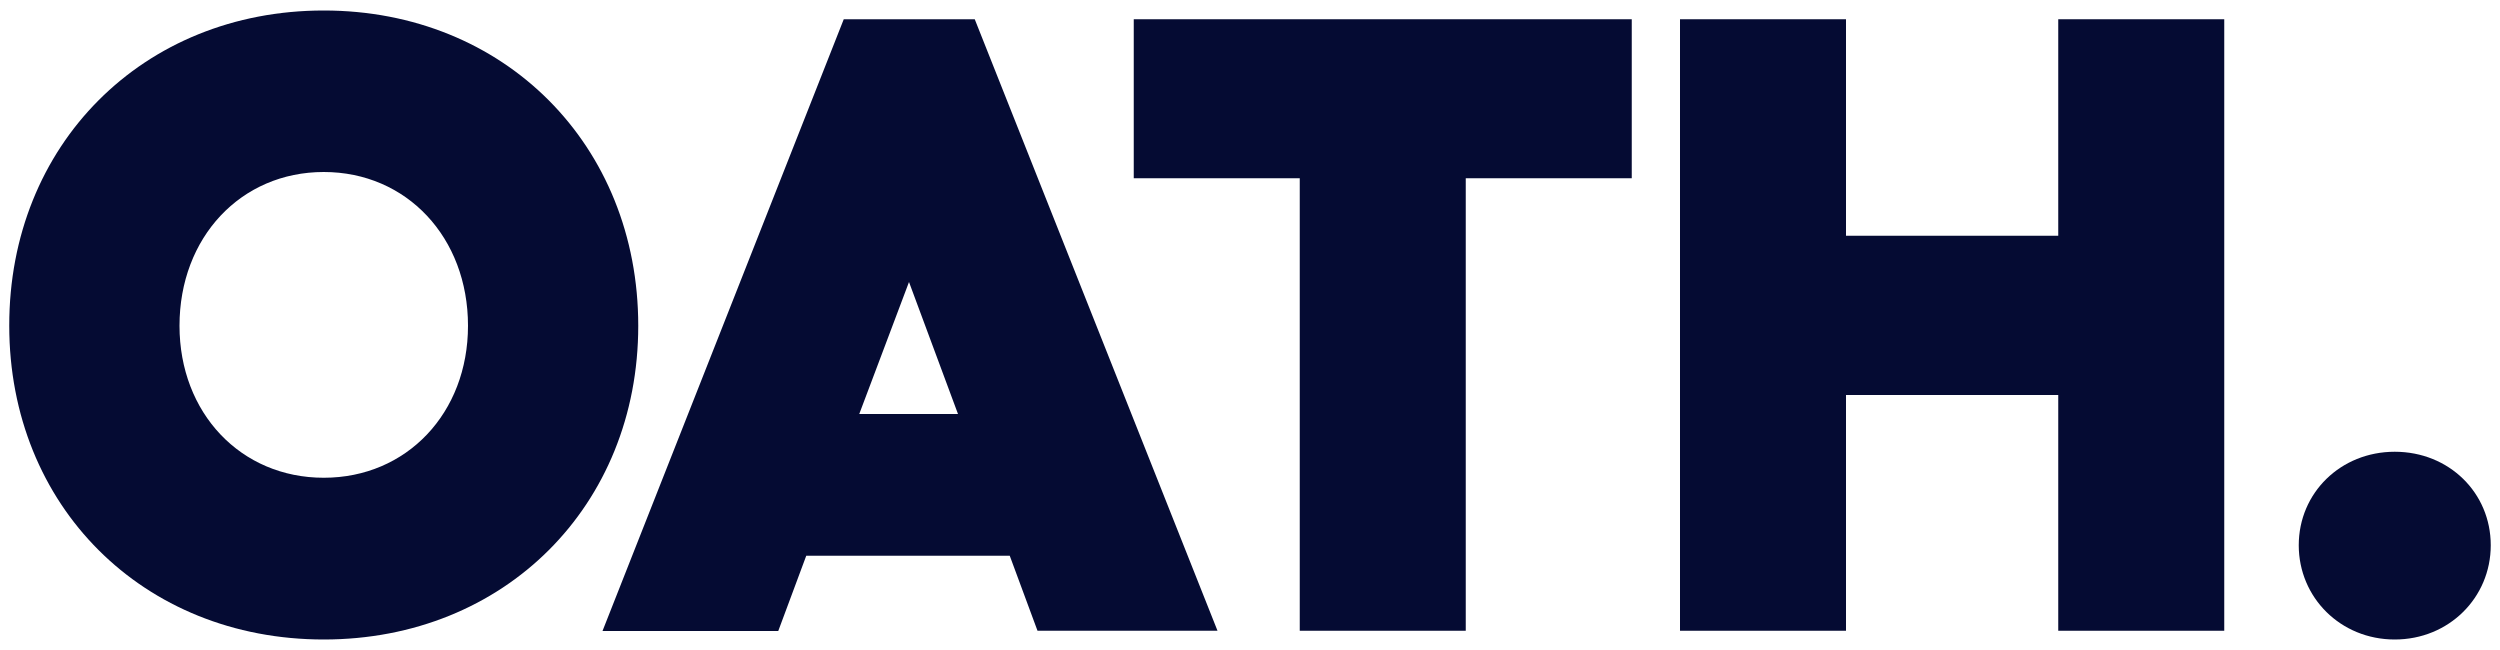 <?xml version="1.0" encoding="utf-8"?>
<!-- Generator: Adobe Illustrator 25.2.3, SVG Export Plug-In . SVG Version: 6.00 Build 0)  -->
<svg version="1.1" id="Layer_1" xmlns="http://www.w3.org/2000/svg" xmlns:xlink="http://www.w3.org/1999/xlink" x="0px" y="0px"
	 viewBox="0 0 1000 260" style="enable-background:new 0 0 1000 260;" xml:space="preserve">
<style type="text/css">
	.st0{fill:#050B33;}
</style>
<g>
	<path class="st0" d="M71.8,130.3c0,34.9,24.5,60.8,57.7,60.8c33.2,0,57.7-25.9,57.7-60.8c0-35.3-24.5-61.5-57.7-61.5
		C96.3,68.8,71.8,95,71.8,130.3z M255.3,130.3c0,72-53.5,125.5-125.8,125.5c-72.4,0-125.8-53.5-125.8-125.5
		C3.6,58,57.1,4.2,129.5,4.2C201.8,4.2,255.3,58,255.3,130.3z"/>
	<path class="st0" d="M383.2,165.6l-19.6-52.8l-19.9,52.8H383.2z M403.9,222.3h-81.4l-11.2,30.1H241L337.5,7.7h52.4L487,252.3h-72
		L403.9,222.3z"/>
	<polygon class="st0" points="652.7,71.3 586.3,71.3 586.3,252.3 519.9,252.3 519.9,71.3 453.5,71.3 453.5,7.7 652.7,7.7 	"/>
	<polygon class="st0" points="889.7,7.7 889.7,252.3 823.3,252.3 823.3,158 738.4,158 738.4,252.3 672,252.3 672,7.7 738.4,7.7 
		738.4,94.3 823.3,94.3 823.3,7.7 	"/>
	<path class="st0" d="M919.5,218.1c0-21,16.8-37.4,38.4-37.4c21.7,0,38.4,16.4,38.4,37.4s-16.8,37.7-38.4,37.7
		C936.2,255.8,919.5,239,919.5,218.1z"/>
</g>
</svg>

